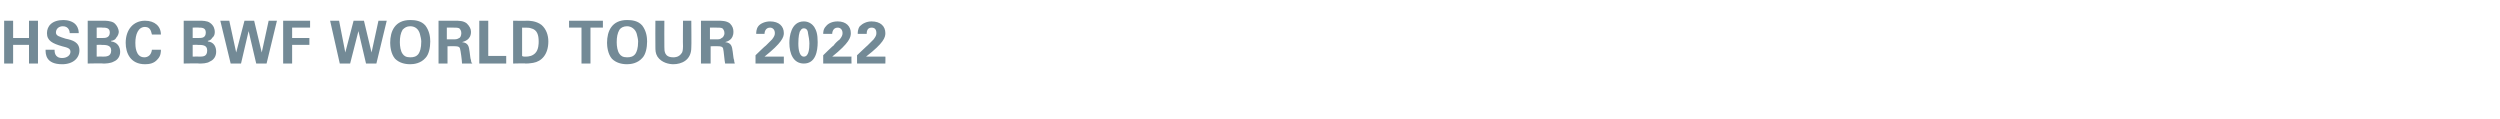 <?xml version="1.0" standalone="no"?><!DOCTYPE svg PUBLIC "-//W3C//DTD SVG 1.1//EN" "http://www.w3.org/Graphics/SVG/1.1/DTD/svg11.dtd"><svg xmlns="http://www.w3.org/2000/svg" version="1.1" width="362px" height="17.3px" viewBox="0 -3 362 17.3" style="top:-3px"><desc>HSBC BWF World Tour 2022</desc><defs/><g id="Polygon116770"><path d="m.6 0h1.3v2.5h2.3V0h1.3v6.2H4.2V3.5H1.9v2.7H.6V0zm7.3 4.2c0 .3 0 1.2 1.1 1.2c.7 0 1.2-.4 1.2-.9c0-.5-.4-.6-1.2-.8c-1.4-.4-2.2-.8-2.2-1.9c0-1 .7-1.9 2.4-1.9c.6 0 1.4.2 1.8.7c.4.5.4 1 .4 1.2h-1.3c0-.2-.1-1-1-1c-.6 0-1 .4-1 .9c0 .5.5.6 1.4.9c1 .2 2 .5 2 1.7c0 1.1-.9 2-2.5 2c-2.4 0-2.4-1.5-2.4-2.1h1.3zM12.7 0s2.28.02 2.3 0c.3 0 1 0 1.5.3c.5.4.7 1 .7 1.3c0 .2-.1.6-.4.9c0 .1-.3.4-.7.4v.1c.9.1 1.3.8 1.3 1.5c0 .7-.4 1.2-.9 1.4c-.5.3-1.3.3-1.5.3c-.02-.05-2.3 0-2.3 0V0zM14 2.5s.86.02.9 0c.3 0 1 0 1-.8c0-.7-.6-.7-1.1-.7c.04-.04-.8 0-.8 0v1.5zm0 2.7s.84-.03.8 0c.6 0 1.3 0 1.3-.9c0-.8-.8-.8-1.4-.8c0-.03-.7 0-.7 0v1.7zM22 2c-.1-.2-.1-1.1-1-1.1c-1 0-1.4 1.1-1.4 2.3c0 .4 0 2.1 1.3 2.1c.5 0 1-.3 1.1-1.1h1.3c0 .3 0 .9-.5 1.4c-.5.6-1.2.7-1.8.7c-2.1 0-2.8-1.6-2.8-3.1C18.2 1.3 19.3 0 21 0c1.4 0 2.3.8 2.3 2H22zm4.6-2s2.32.02 2.3 0c.4 0 1.1 0 1.5.3c.6.4.7 1 .7 1.3c0 .2 0 .6-.4.9c0 .1-.3.4-.6.4v.1c.9.1 1.2.8 1.2 1.5c0 .7-.4 1.2-.9 1.4c-.4.3-1.2.3-1.5.3c.02-.05-2.3 0-2.3 0V0zm1.3 2.5s.9.02.9 0c.4 0 1 0 1-.8c0-.7-.6-.7-1-.7c-.03-.04-.9 0-.9 0v1.5zm0 2.7s.87-.03.9 0c.6 0 1.2 0 1.2-.9c0-.8-.7-.8-1.4-.8c.04-.03-.7 0-.7 0v1.7zM33.2 0l1 4.6L35.4 0h1.4l1.1 4.6l1-4.6h1.2l-1.5 6.2h-1.5L36 1.5l-1.1 4.7h-1.5L31.9 0h1.3zM41 0h3.9v1h-2.6v1.5h2.5v1h-2.5v2.7H41V0zm8.1 0l.9 4.6L51.2 0h1.5l1.1 4.6l1-4.6h1.2l-1.5 6.2H53l-1.1-4.7l-1.2 4.7h-1.5L47.8 0h1.3zm10.3-.1c.7 0 1.6.1 2.2.8c.6.8.7 1.7.7 2.3c0 .9-.2 1.9-.7 2.4c-.7.8-1.7.9-2.2.9c-.8 0-1.6-.2-2.2-.8c-.6-.7-.7-1.8-.7-2.3c0-1.7.7-3.3 2.9-3.3zm-1.1 4.9c.2.3.5.5 1.1.5c.5 0 .9-.1 1.2-.5c.2-.3.4-.8.4-1.8c0-.3-.1-.7-.2-1.1c-.2-.7-.7-1.1-1.4-1.1c-.5 0-.8.2-1.1.5c-.3.5-.4 1.1-.4 1.8c0 .6.1 1.3.4 1.7zM63.5 0h2.3c.7 0 1.3 0 1.8.4c.4.4.6.8.6 1.2c0 1.2-1 1.4-1.3 1.5c.9.1 1 .6 1.1 1.4c.1.7.1 1 .2 1.2c0 .3.1.4.2.5h-1.5c0-.4-.2-1.9-.3-2.2c-.1-.3-.5-.3-.7-.3c.03-.03-1.1 0-1.1 0v2.5h-1.3V0zm1.2 2.7h1.1c.1 0 .4 0 .7-.2c.1 0 .3-.3.3-.7c0-.4-.2-.6-.3-.7c-.2-.1-.5-.1-.9-.1c.02-.02-.9 0-.9 0v1.7zM69.4 0h1.3v5.1h2.6v1.1h-3.9V0zm4.9 0s1.97.03 2 0c.3 0 1.3 0 2.1.6c.7.6 1 1.5 1 2.4c0 1.9-1 2.9-2.2 3.1c-.2 0-.4.1-1.1.1c.05-.05-1.8 0-1.8 0V0zm1.3 5.1c.1.1.3.1.5.1c.5 0 1-.1 1.4-.5c.5-.5.5-1.4.5-1.7c0-.9-.2-1.7-1.1-1.9c-.2-.1-.6-.1-1.3-.1v4.1zM84.2 1h-1.8v-1h4.9v1h-1.8v5.2h-1.3V1zm6.6-1.1c.7 0 1.6.1 2.2.8c.6.8.7 1.7.7 2.3c0 .9-.2 1.9-.7 2.4c-.7.8-1.7.9-2.2.9c-.8 0-1.6-.2-2.2-.8c-.6-.7-.7-1.8-.7-2.3c0-1.7.7-3.3 2.9-3.3zm-1.1 4.9c.2.3.5.5 1.1.5c.5 0 .9-.1 1.2-.5c.2-.3.4-.8.4-1.8c0-.3-.1-.7-.2-1.1c-.2-.7-.8-1.1-1.4-1.1c-.5 0-.9.2-1.1.5c-.3.5-.4 1.1-.4 1.8c0 .6.1 1.3.4 1.7zM96.2 0s-.02 3.77 0 3.8c0 .6 0 1.5 1.3 1.5c.2 0 .8 0 1.2-.6c.1-.1.2-.4.2-1c-.03 0 0-3.7 0-3.7h1.2s.04 3.86 0 3.9c0 1.8-1.4 2.4-2.6 2.4c-.6 0-1.7-.2-2.3-1.1c-.3-.5-.3-.9-.3-1.5c-.02 0 0-3.7 0-3.7h1.3zm5.3 0h2.4c.6 0 1.3 0 1.8.4c.4.4.5.8.5 1.2c0 1.2-.9 1.4-1.2 1.5c.9.1 1 .6 1.1 1.4c.1.7.1 1 .2 1.2c0 .3.1.4.1.5H105c-.1-.4-.2-1.9-.3-2.2c-.1-.3-.5-.3-.7-.3c.02-.03-1.1 0-1.1 0v2.5h-1.4V0zm1.3 2.7h1.1c.1 0 .4 0 .6-.2c.1 0 .4-.3.4-.7c0-.4-.2-.6-.3-.7c-.2-.1-.5-.1-.9-.1c0-.02-.9 0-.9 0v1.7zm6.6 2.3s1.49-1.45 1.5-1.4l.9-.9c.3-.4.4-.6.4-.9c0-.5-.3-.8-.7-.8c-.7 0-.8.7-.8.9h-1.2c0-.2 0-.7.3-1.1c.3-.4 1-.7 1.7-.7c1.3 0 2 .7 2 1.7c0 .6-.3 1.4-2.8 3.4h2.8v1h-4.1V5zm7-4.9c.8 0 1.3.5 1.5.8c.3.5.5 1 .5 2.2c0 1.3-.3 3.1-2 3.1c-1.5 0-2.1-1.4-2.1-3c0-.8.2-3.1 2.1-3.1zm.6 1.7c0-.2-.1-.7-.6-.7c-.4 0-.5.4-.6.5c-.2.6-.2 1.5-.2 1.7c0 1 .2 1.9.8 1.9c.7 0 .8-1.1.8-1.9c0-.4-.1-1.1-.2-1.5zm2.2 3.2s1.47-1.45 1.5-1.4c.2-.3.5-.6.9-.9c.3-.4.4-.6.4-.9c0-.5-.3-.8-.7-.8c-.7 0-.8.7-.8.9h-1.3c0-.2 0-.7.4-1.1c.3-.4.9-.7 1.7-.7c1.2 0 1.9.7 1.9 1.7c0 .6-.2 1.4-2.7 3.4h2.8c-.03-.03 0 1 0 1h-4.1V5zm4.9 0s1.53-1.45 1.5-1.4l.9-.9c.3-.4.4-.6.4-.9c0-.5-.2-.8-.7-.8c-.7 0-.7.7-.7.9h-1.3c0-.2 0-.7.3-1.1c.4-.4 1-.7 1.7-.7c1.3 0 2 .7 2 1.7c0 .6-.2 1.4-2.8 3.4h2.8c.03-.03 0 1 0 1h-4.1V5z" stroke="none" fill="#738a96"/></g></svg>